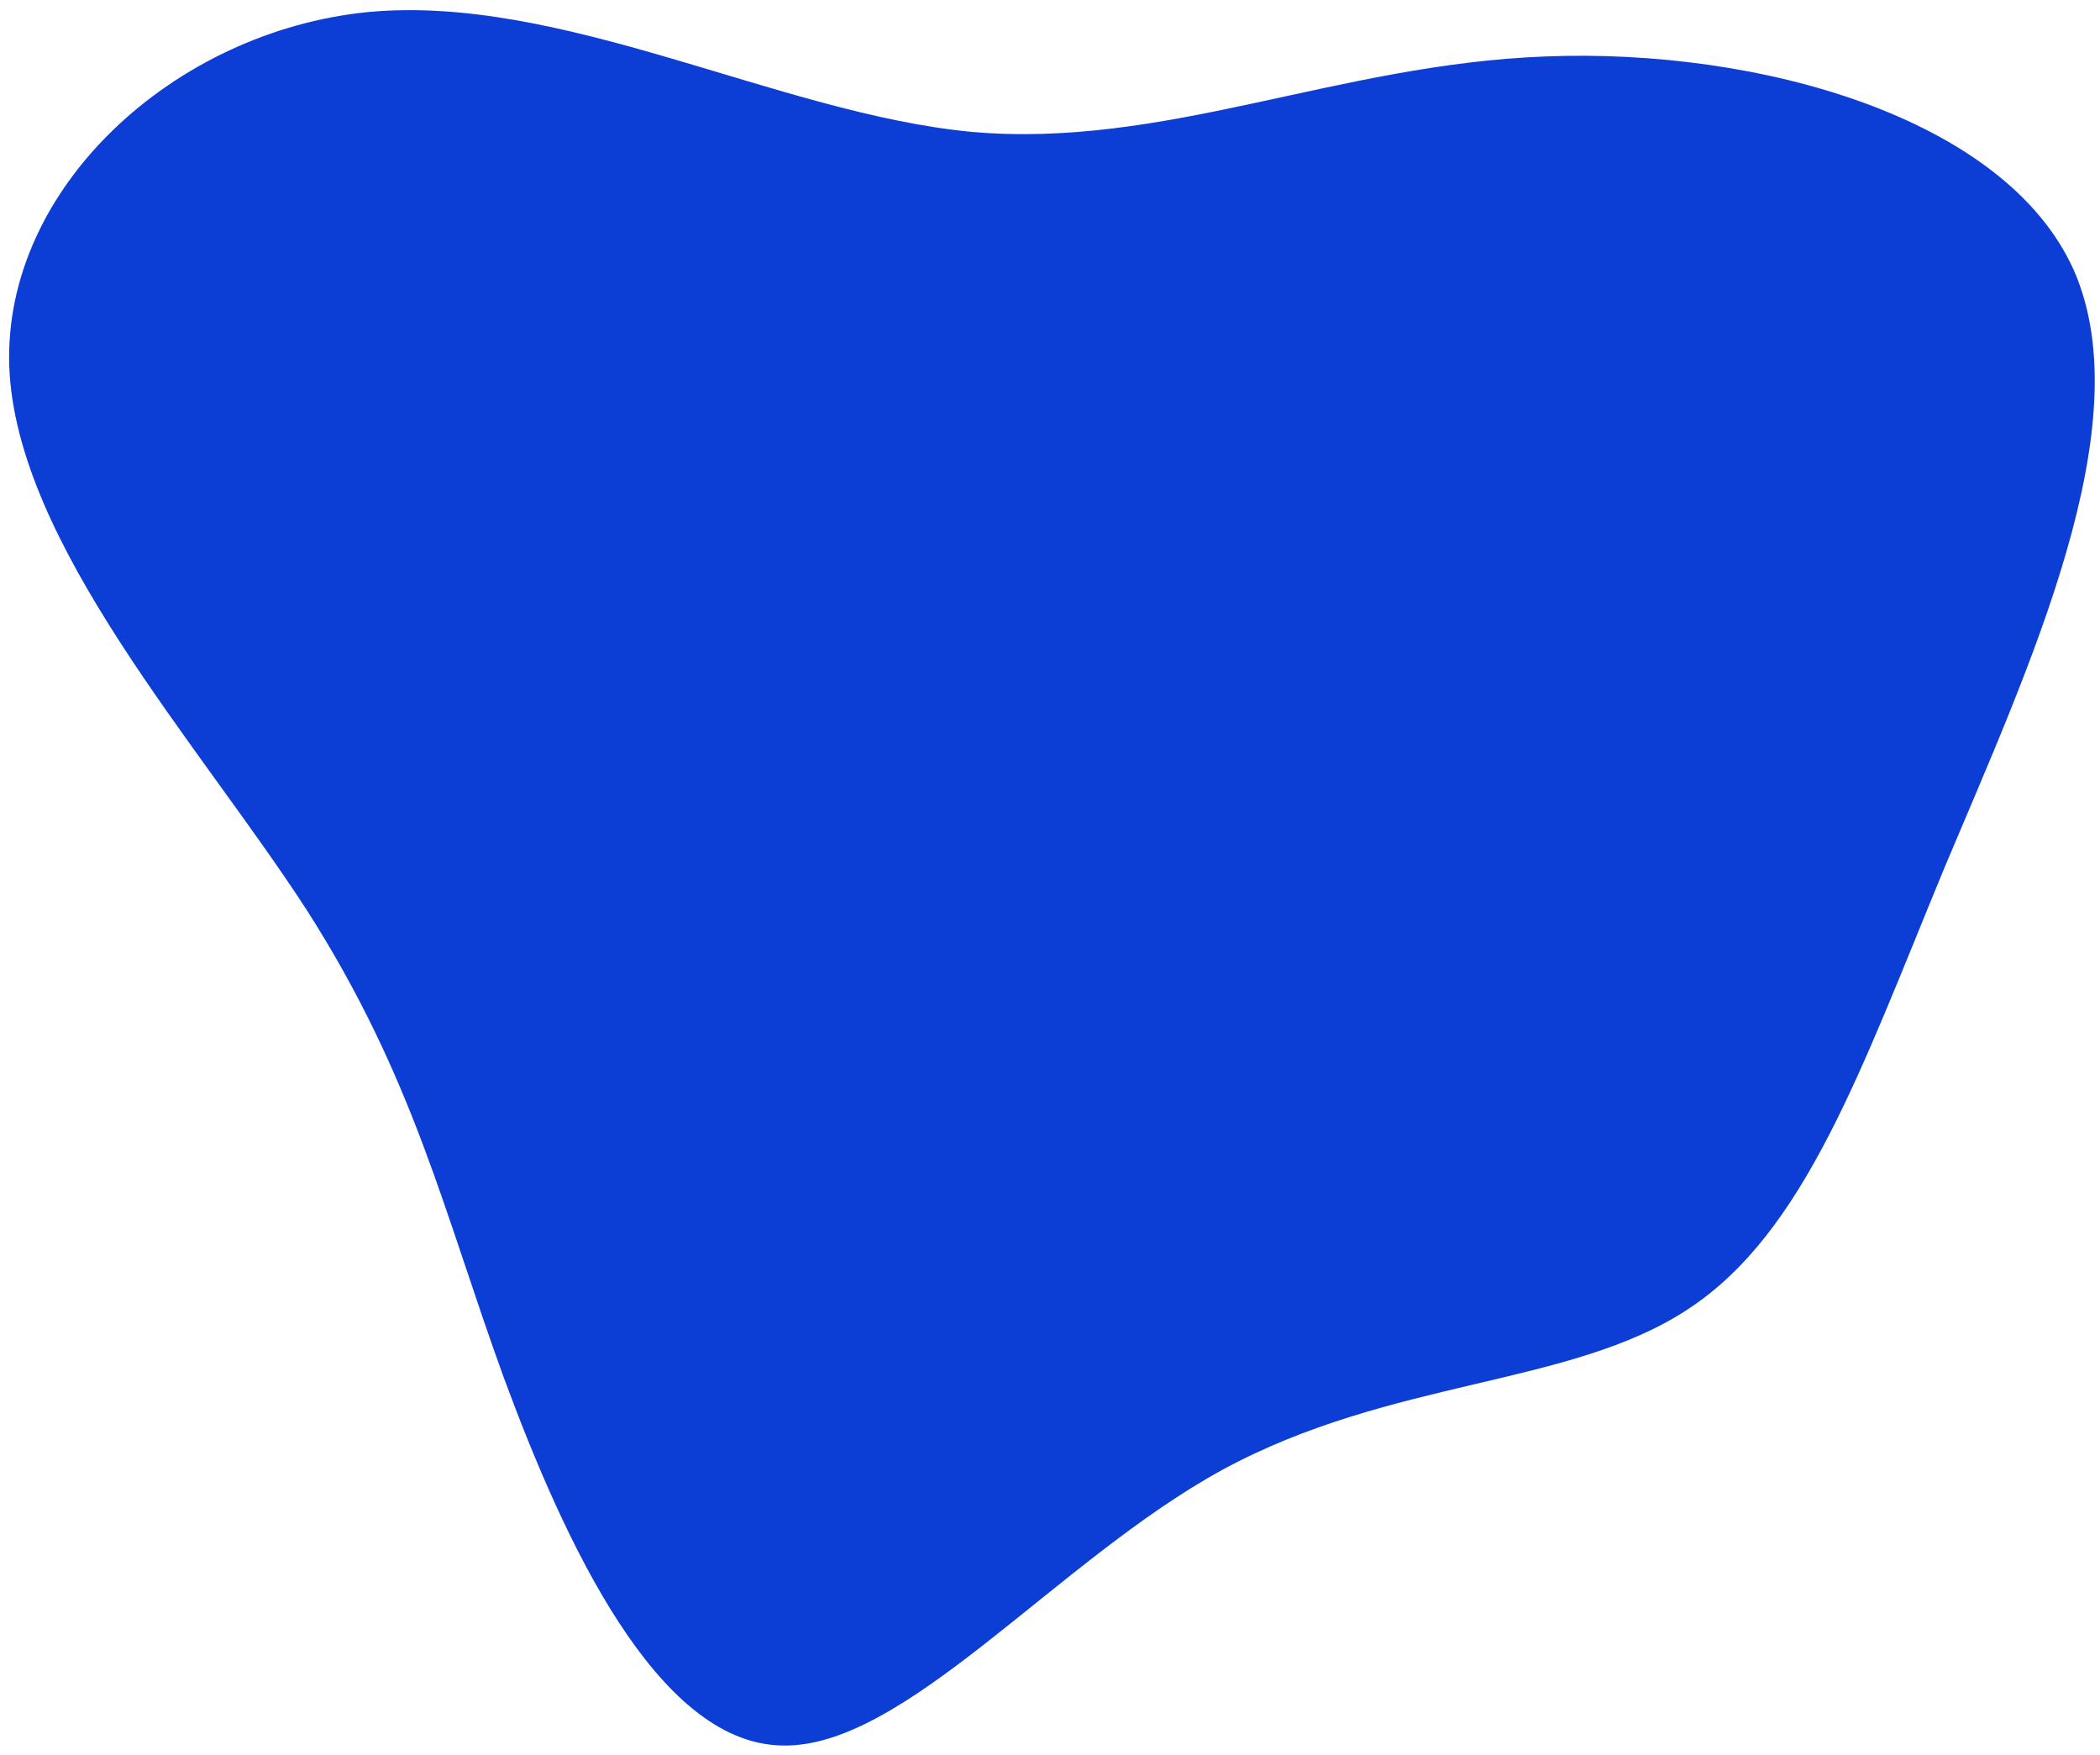 <svg width="152" height="127" viewBox="0 0 152 127" fill="none" xmlns="http://www.w3.org/2000/svg">
<path d="M70.254 9.537C56.297 8.188 40.686 -0.465 26.613 0.875C12.631 2.267 0.238 13.563 0.67 26.511C1.153 39.37 14.46 53.882 22.244 65.924C29.976 78.056 32.095 87.667 36.444 99.642C40.881 111.669 47.548 126.061 56.504 126.32C65.409 126.669 76.461 112.921 88.523 106.347C100.727 99.735 113.658 100.372 122.177 94.747C130.645 89.212 134.7 77.416 140.736 62.81C146.863 48.256 155.022 30.802 150.118 19.584C145.161 8.455 127.191 3.472 111.861 4.086C96.672 4.661 84.264 10.796 70.254 9.537Z" fill="#0C3DD4"/>
</svg>
